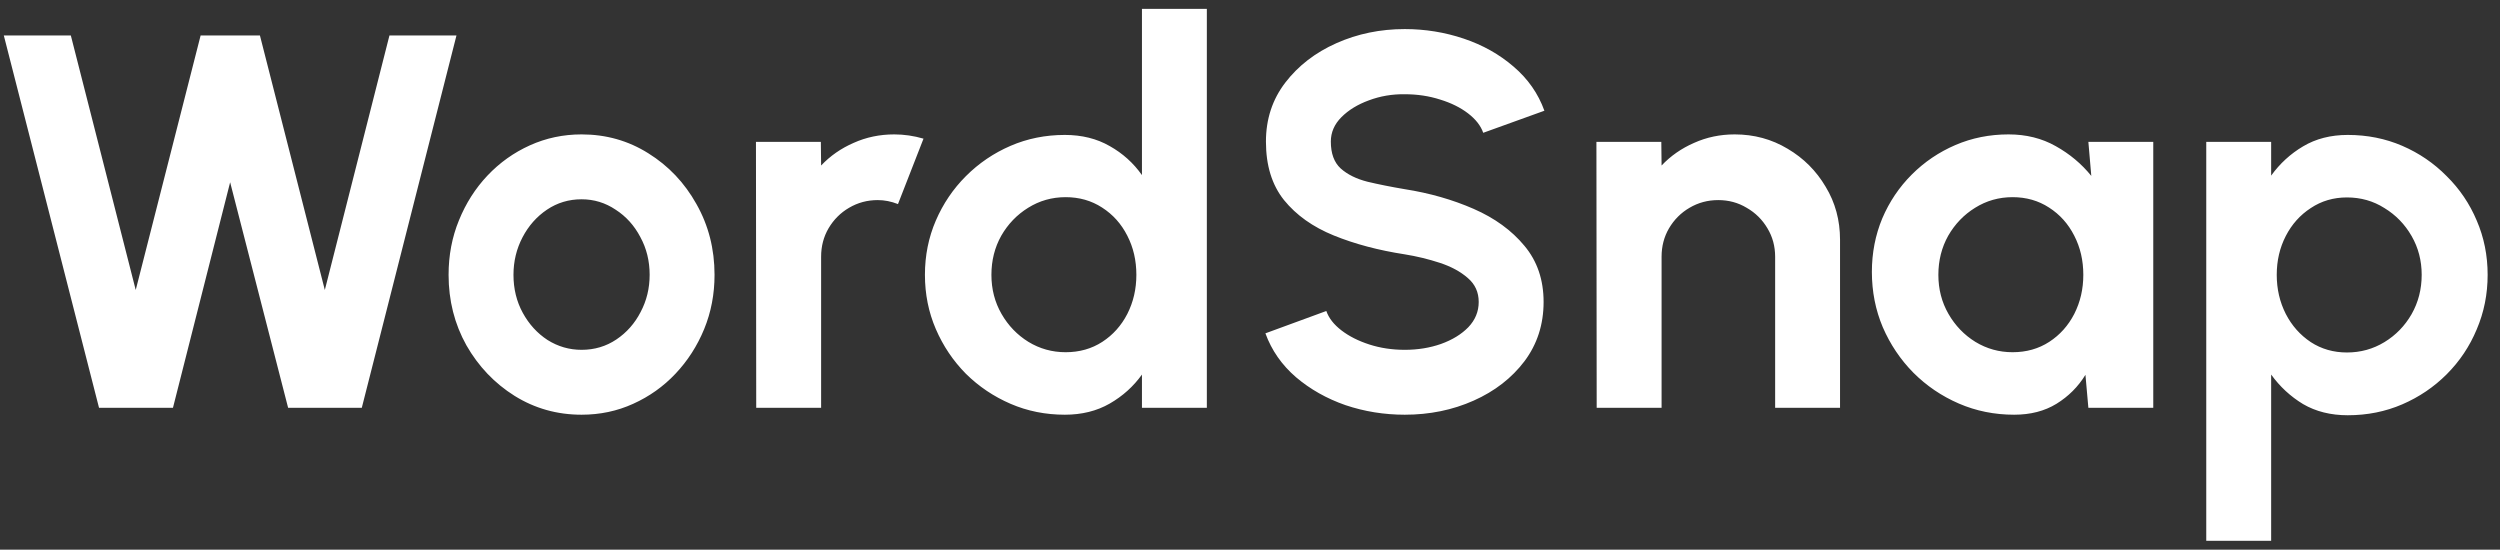 <svg xmlns="http://www.w3.org/2000/svg" width="141" height="31" viewBox="0 0 141 31" fill="none"><rect x="0" y="0" width="141" height="31" fill="#333333" stroke="none"/><path d="M5.585 23L0.215 2H3.995L7.655 16.355L11.315 2H14.66L18.32 16.355L21.965 2H25.745L20.405 23H16.25L12.98 10.28L9.755 23H5.585ZM32.8 23.39C31.42 23.39 30.16 23.035 29.02 22.325C27.89 21.615 26.985 20.665 26.305 19.475C25.635 18.275 25.3 16.95 25.3 15.5C25.3 14.4 25.495 13.375 25.885 12.425C26.275 11.465 26.81 10.625 27.49 9.905C28.18 9.175 28.98 8.605 29.89 8.195C30.8 7.785 31.77 7.58 32.8 7.58C34.18 7.58 35.435 7.935 36.565 8.645C37.705 9.355 38.61 10.31 39.28 11.51C39.96 12.71 40.3 14.04 40.3 15.5C40.3 16.59 40.105 17.61 39.715 18.56C39.325 19.51 38.785 20.35 38.095 21.08C37.415 21.8 36.62 22.365 35.71 22.775C34.81 23.185 33.84 23.39 32.8 23.39ZM32.8 19.73C33.53 19.73 34.185 19.535 34.765 19.145C35.345 18.755 35.8 18.24 36.13 17.6C36.47 16.96 36.64 16.26 36.64 15.5C36.64 14.72 36.465 14.01 36.115 13.37C35.775 12.72 35.31 12.205 34.72 11.825C34.14 11.435 33.5 11.24 32.8 11.24C32.08 11.24 31.43 11.435 30.85 11.825C30.27 12.215 29.81 12.735 29.47 13.385C29.13 14.035 28.96 14.74 28.96 15.5C28.96 16.29 29.135 17.005 29.485 17.645C29.835 18.285 30.3 18.795 30.88 19.175C31.47 19.545 32.11 19.73 32.8 19.73ZM42.651 23L42.636 8H46.296L46.311 9.335C46.821 8.795 47.431 8.37 48.141 8.06C48.851 7.74 49.616 7.58 50.436 7.58C50.986 7.58 51.536 7.66 52.086 7.82L50.646 11.51C50.266 11.36 49.886 11.285 49.506 11.285C48.916 11.285 48.376 11.43 47.886 11.72C47.406 12 47.021 12.385 46.731 12.875C46.451 13.355 46.311 13.89 46.311 14.48V23H42.651ZM64.406 0.5H68.066V23H64.406V21.125C63.926 21.795 63.321 22.34 62.591 22.76C61.861 23.18 61.016 23.39 60.056 23.39C58.966 23.39 57.946 23.185 56.996 22.775C56.046 22.365 55.206 21.8 54.476 21.08C53.756 20.35 53.191 19.51 52.781 18.56C52.371 17.61 52.166 16.59 52.166 15.5C52.166 14.41 52.371 13.39 52.781 12.44C53.191 11.49 53.756 10.655 54.476 9.935C55.206 9.205 56.046 8.635 56.996 8.225C57.946 7.815 58.966 7.61 60.056 7.61C61.016 7.61 61.861 7.82 62.591 8.24C63.321 8.65 63.926 9.195 64.406 9.875V0.5ZM60.101 19.865C60.881 19.865 61.571 19.67 62.171 19.28C62.771 18.89 63.241 18.365 63.581 17.705C63.921 17.035 64.091 16.3 64.091 15.5C64.091 14.69 63.921 13.955 63.581 13.295C63.241 12.625 62.766 12.095 62.156 11.705C61.556 11.315 60.871 11.12 60.101 11.12C59.331 11.12 58.626 11.32 57.986 11.72C57.356 12.11 56.851 12.635 56.471 13.295C56.101 13.955 55.916 14.69 55.916 15.5C55.916 16.31 56.106 17.045 56.486 17.705C56.866 18.365 57.371 18.89 58.001 19.28C58.641 19.67 59.341 19.865 60.101 19.865ZM79.229 23.39C78.069 23.39 76.954 23.21 75.884 22.85C74.824 22.48 73.894 21.955 73.094 21.275C72.294 20.585 71.719 19.76 71.369 18.8L74.804 17.54C74.944 17.94 75.229 18.305 75.659 18.635C76.089 18.965 76.614 19.23 77.234 19.43C77.854 19.63 78.519 19.73 79.229 19.73C79.959 19.73 80.639 19.62 81.269 19.4C81.909 19.17 82.424 18.855 82.814 18.455C83.204 18.045 83.399 17.57 83.399 17.03C83.399 16.48 83.194 16.03 82.784 15.68C82.374 15.32 81.849 15.035 81.209 14.825C80.569 14.615 79.909 14.455 79.229 14.345C77.739 14.115 76.404 13.76 75.224 13.28C74.044 12.8 73.109 12.135 72.419 11.285C71.739 10.435 71.399 9.335 71.399 7.985C71.399 6.715 71.764 5.605 72.494 4.655C73.224 3.705 74.184 2.965 75.374 2.435C76.564 1.905 77.849 1.64 79.229 1.64C80.379 1.64 81.489 1.82 82.559 2.18C83.629 2.54 84.564 3.065 85.364 3.755C86.174 4.445 86.754 5.275 87.104 6.245L83.654 7.49C83.514 7.09 83.229 6.725 82.799 6.395C82.369 6.065 81.844 5.805 81.224 5.615C80.604 5.415 79.939 5.315 79.229 5.315C78.519 5.305 77.844 5.42 77.204 5.66C76.574 5.89 76.059 6.205 75.659 6.605C75.259 7.005 75.059 7.465 75.059 7.985C75.059 8.655 75.244 9.16 75.614 9.5C75.994 9.84 76.499 10.09 77.129 10.25C77.759 10.4 78.459 10.54 79.229 10.67C80.629 10.89 81.924 11.26 83.114 11.78C84.304 12.3 85.259 12.995 85.979 13.865C86.699 14.725 87.059 15.78 87.059 17.03C87.059 18.3 86.699 19.415 85.979 20.375C85.259 21.325 84.304 22.065 83.114 22.595C81.924 23.125 80.629 23.39 79.229 23.39ZM103.778 13.52V23H100.118V14.48C100.118 13.89 99.973 13.355 99.683 12.875C99.393 12.385 99.003 12 98.513 11.72C98.033 11.43 97.498 11.285 96.908 11.285C96.318 11.285 95.778 11.43 95.288 11.72C94.808 12 94.423 12.385 94.133 12.875C93.853 13.355 93.713 13.89 93.713 14.48V23H90.053L90.038 8H93.698L93.713 9.335C94.223 8.795 94.833 8.37 95.543 8.06C96.253 7.74 97.018 7.58 97.838 7.58C98.928 7.58 99.923 7.85 100.823 8.39C101.723 8.92 102.438 9.635 102.968 10.535C103.508 11.425 103.778 12.42 103.778 13.52ZM117.784 8H121.444V23H117.784L117.619 21.14C117.209 21.81 116.664 22.355 115.984 22.775C115.314 23.185 114.519 23.39 113.599 23.39C112.489 23.39 111.449 23.18 110.479 22.76C109.509 22.34 108.654 21.76 107.914 21.02C107.184 20.28 106.609 19.425 106.189 18.455C105.779 17.485 105.574 16.445 105.574 15.335C105.574 14.265 105.769 13.26 106.159 12.32C106.559 11.38 107.114 10.555 107.824 9.845C108.534 9.135 109.354 8.58 110.284 8.18C111.214 7.78 112.214 7.58 113.284 7.58C114.274 7.58 115.159 7.8 115.939 8.24C116.729 8.68 117.399 9.24 117.949 9.92L117.784 8ZM113.509 19.865C114.289 19.865 114.979 19.67 115.579 19.28C116.179 18.89 116.649 18.365 116.989 17.705C117.329 17.035 117.499 16.3 117.499 15.5C117.499 14.69 117.329 13.955 116.989 13.295C116.649 12.625 116.174 12.095 115.564 11.705C114.964 11.315 114.279 11.12 113.509 11.12C112.739 11.12 112.034 11.32 111.394 11.72C110.764 12.11 110.259 12.635 109.879 13.295C109.509 13.955 109.324 14.69 109.324 15.5C109.324 16.31 109.514 17.045 109.894 17.705C110.274 18.365 110.779 18.89 111.409 19.28C112.049 19.67 112.749 19.865 113.509 19.865ZM128.093 30.5H124.433V8H128.093V9.905C128.583 9.225 129.183 8.675 129.893 8.255C130.613 7.825 131.453 7.61 132.413 7.61C133.513 7.61 134.538 7.815 135.488 8.225C136.438 8.635 137.273 9.205 137.993 9.935C138.723 10.655 139.288 11.49 139.688 12.44C140.098 13.39 140.303 14.41 140.303 15.5C140.303 16.59 140.098 17.615 139.688 18.575C139.288 19.535 138.723 20.38 137.993 21.11C137.273 21.83 136.438 22.395 135.488 22.805C134.538 23.215 133.513 23.42 132.413 23.42C131.453 23.42 130.613 23.21 129.893 22.79C129.183 22.36 128.583 21.805 128.093 21.125V30.5ZM132.368 11.135C131.608 11.135 130.928 11.335 130.328 11.735C129.728 12.125 129.258 12.65 128.918 13.31C128.578 13.97 128.408 14.7 128.408 15.5C128.408 16.3 128.578 17.035 128.918 17.705C129.258 18.365 129.728 18.895 130.328 19.295C130.928 19.685 131.608 19.88 132.368 19.88C133.138 19.88 133.843 19.685 134.483 19.295C135.123 18.905 135.633 18.38 136.013 17.72C136.393 17.05 136.583 16.31 136.583 15.5C136.583 14.7 136.393 13.97 136.013 13.31C135.633 12.65 135.123 12.125 134.483 11.735C133.853 11.335 133.148 11.135 132.368 11.135Z" fill="white"></path></svg>